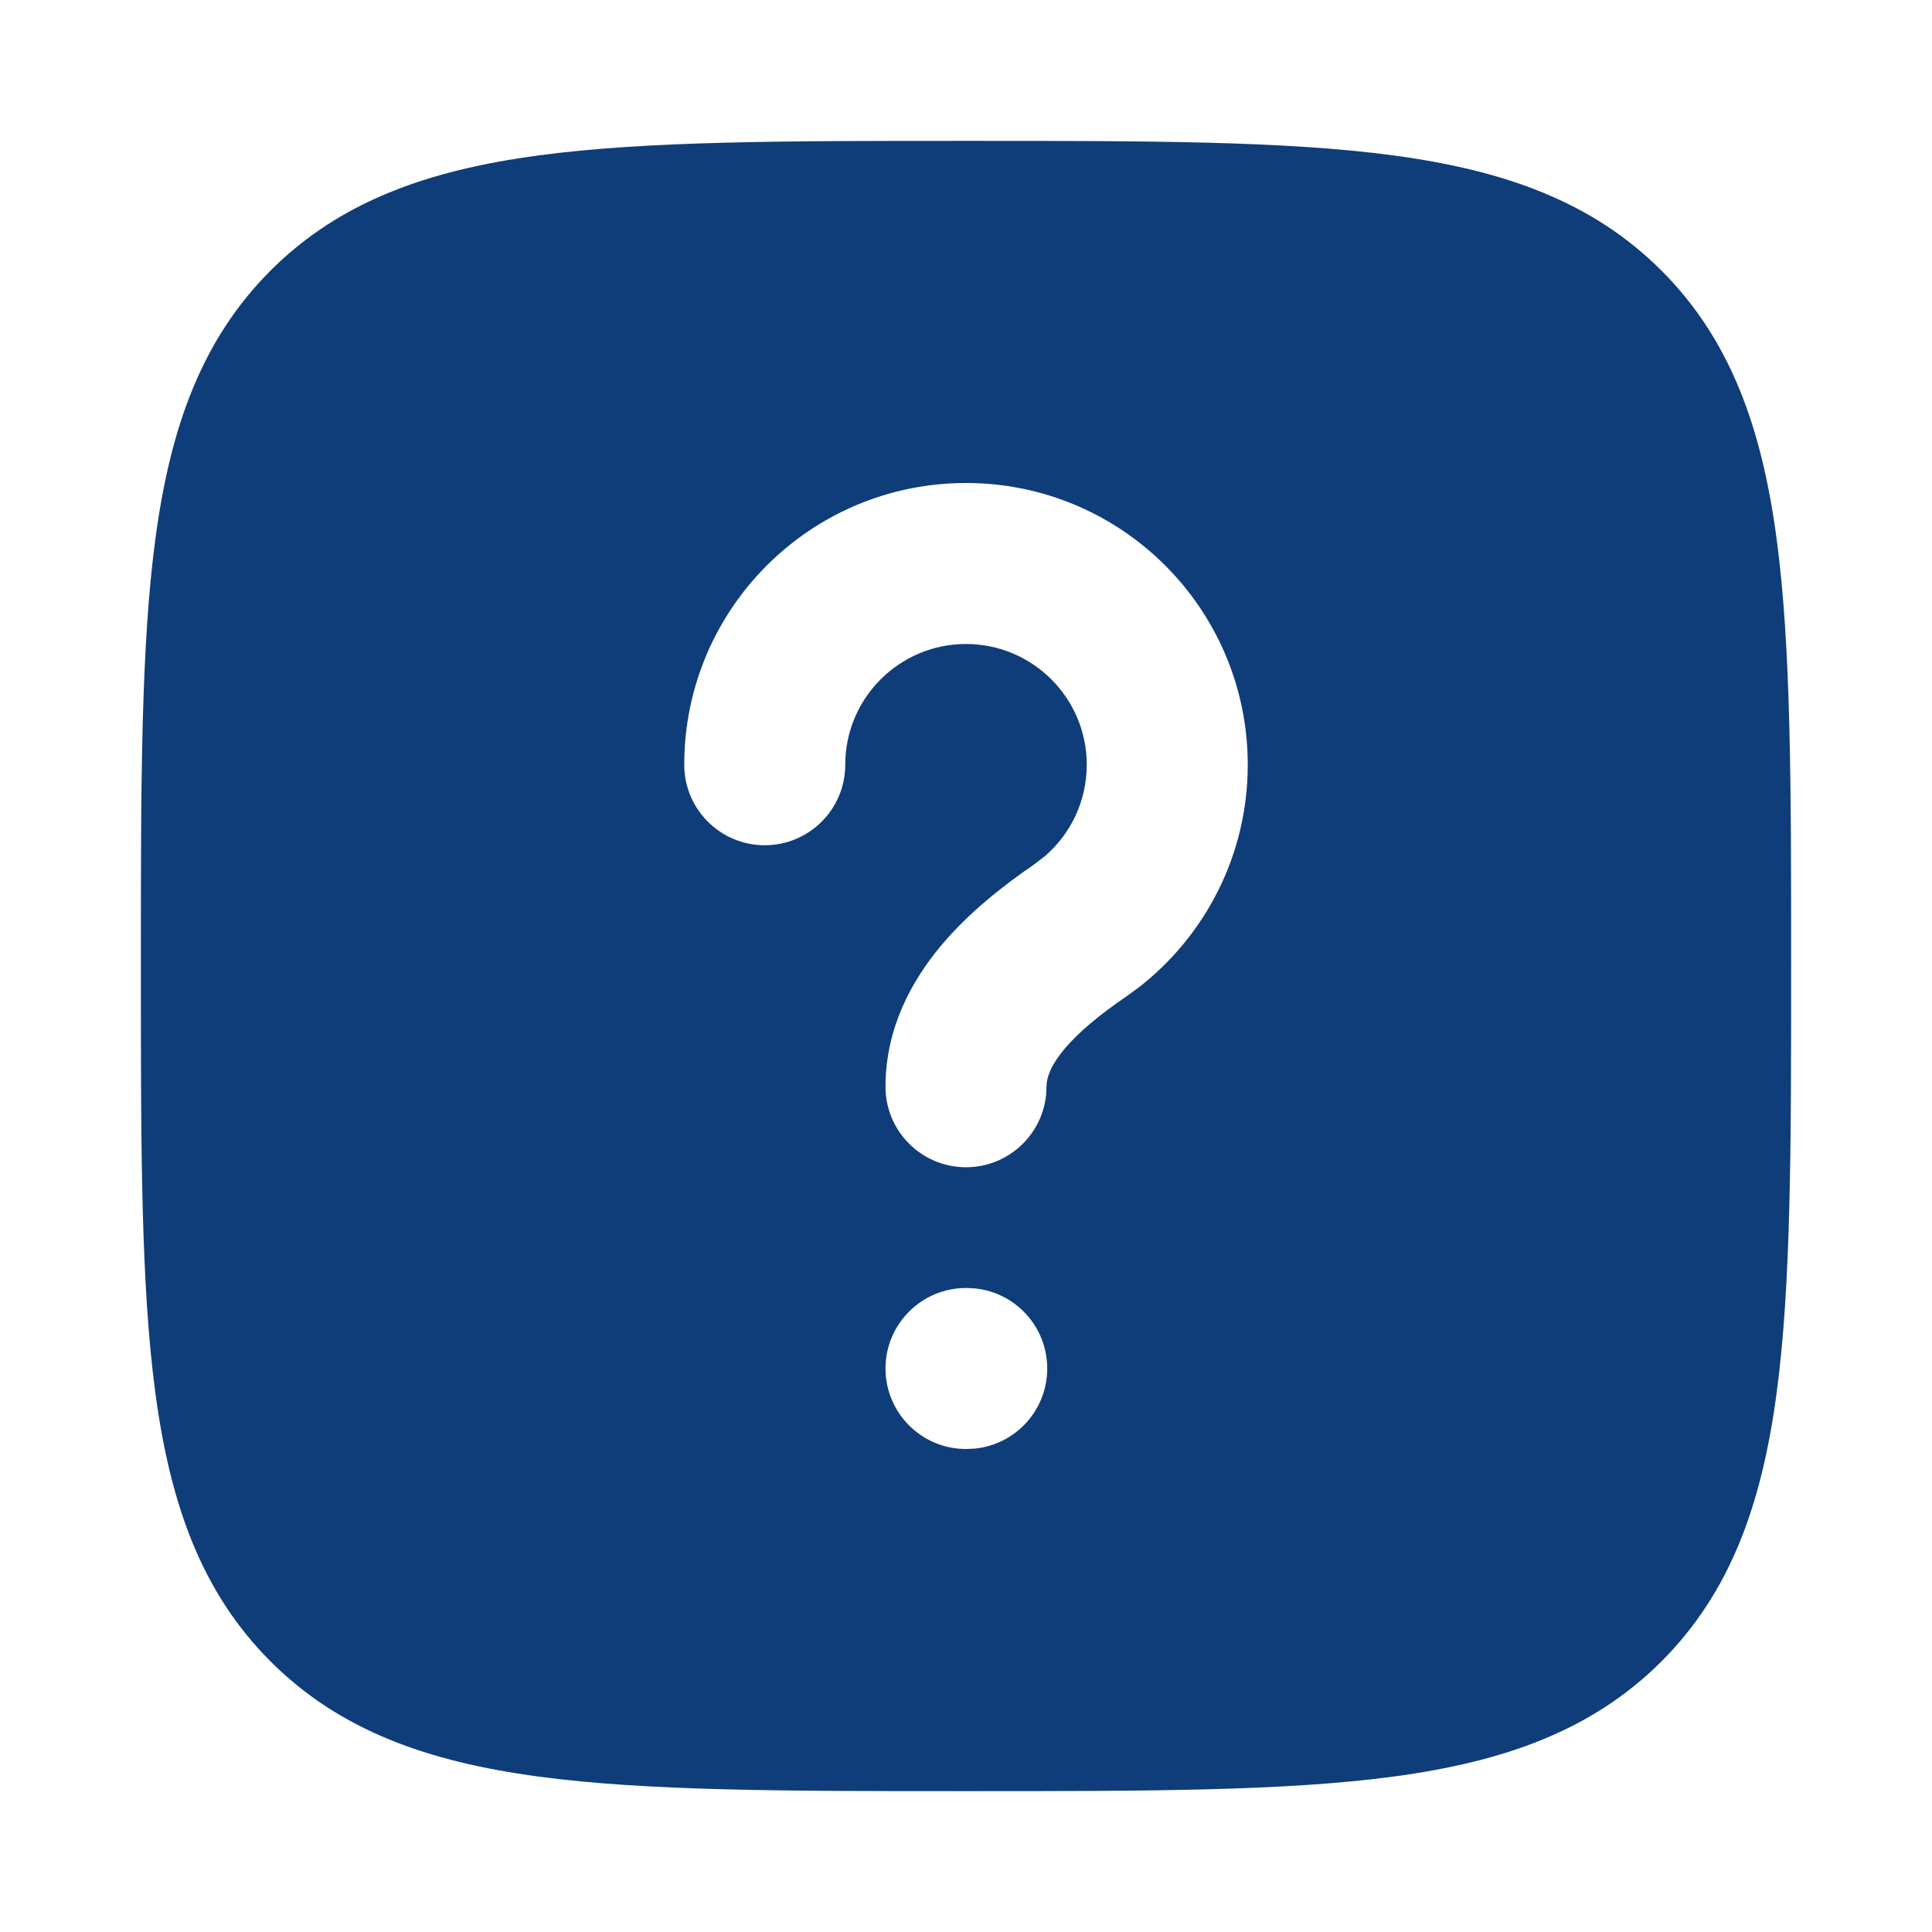 <svg width="24" height="24" viewBox="0 0 24 24" fill="none" xmlns="http://www.w3.org/2000/svg">
<path d="M12.053 1.75C14.245 1.75 15.967 1.75 17.311 1.931C18.688 2.116 19.78 2.503 20.639 3.361C21.497 4.22 21.884 5.312 22.069 6.688C22.25 8.033 22.25 9.755 22.25 11.947V12.053C22.25 14.245 22.25 15.967 22.069 17.311C21.884 18.688 21.497 19.78 20.639 20.639C19.78 21.497 18.688 21.884 17.311 22.069C15.967 22.25 14.245 22.25 12.053 22.25H11.947C9.755 22.25 8.033 22.25 6.688 22.069C5.312 21.884 4.22 21.497 3.361 20.639C2.503 19.78 2.116 18.688 1.931 17.311C1.75 15.967 1.75 14.245 1.75 12.053V11.947C1.75 9.755 1.75 8.033 1.931 6.688C2.116 5.312 2.503 4.22 3.361 3.361C4.22 2.503 5.312 2.116 6.688 1.931C8.033 1.75 9.755 1.75 11.947 1.75H12.053ZM12 16C11.448 16 11 16.448 11 17C11 17.552 11.448 18 12 18H12.009L12.111 17.995C12.616 17.944 13.009 17.518 13.009 17C13.009 16.482 12.616 16.056 12.111 16.005L12.009 16H12ZM12 6C10.067 6 8.5 7.567 8.5 9.5C8.5 10.052 8.948 10.5 9.5 10.5C10.052 10.5 10.5 10.052 10.5 9.5C10.5 8.672 11.172 8 12 8C12.828 8 13.5 8.672 13.5 9.5C13.5 9.949 13.303 10.353 12.988 10.629L12.847 10.738C12.477 10.992 12.036 11.331 11.681 11.758C11.322 12.19 11 12.775 11 13.5C11 14.052 11.448 14.5 12 14.5C12.552 14.5 13 14.052 13 13.5C13 13.396 13.043 13.248 13.219 13.036C13.399 12.819 13.663 12.604 13.977 12.389L14.146 12.266C14.968 11.627 15.5 10.626 15.5 9.5C15.5 7.567 13.933 6 12 6Z" fill="#0F3D7A"/>
</svg>
